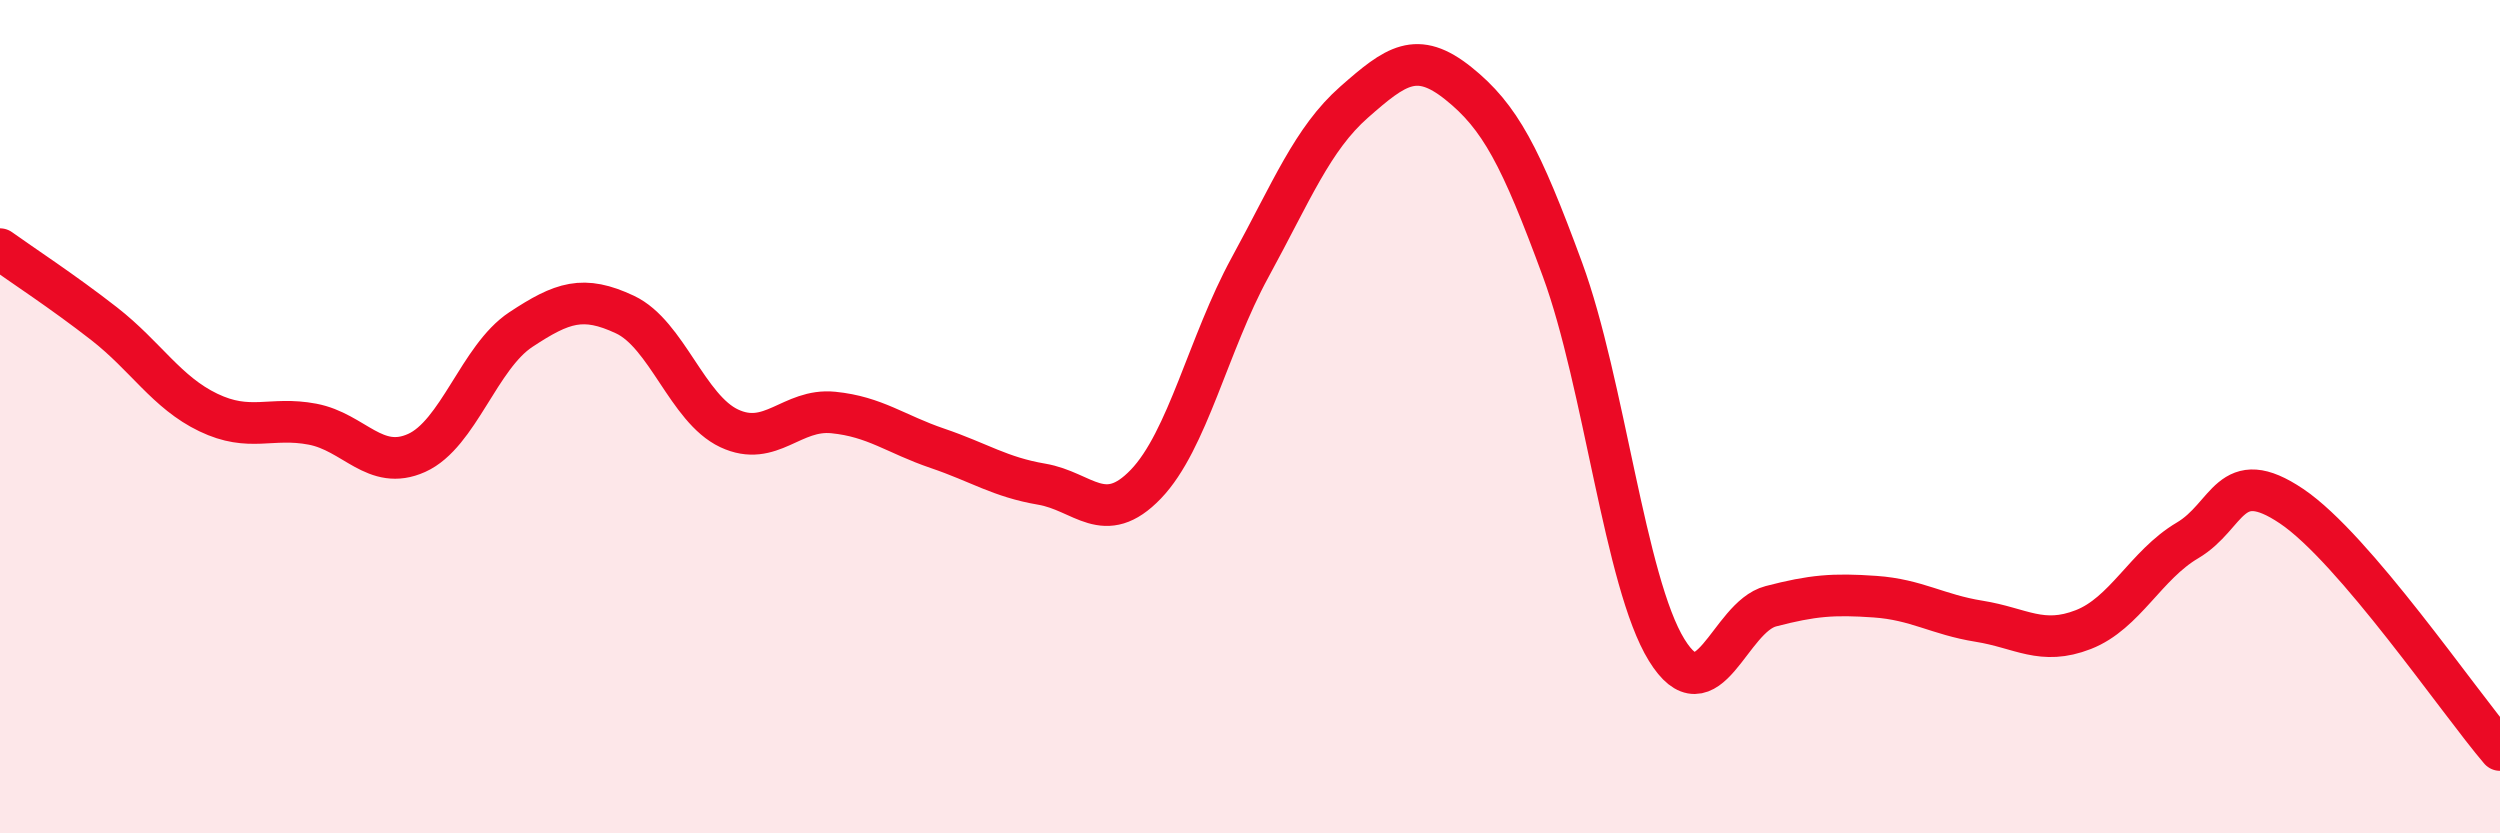 
    <svg width="60" height="20" viewBox="0 0 60 20" xmlns="http://www.w3.org/2000/svg">
      <path
        d="M 0,5.98 C 0.5,6.34 1.5,6.99 2.5,7.77 C 3.5,8.55 4,9.42 5,9.9 C 6,10.38 6.5,9.99 7.5,10.18 C 8.5,10.37 9,11.32 10,10.87 C 11,10.42 11.5,8.57 12.5,7.91 C 13.5,7.25 14,7.08 15,7.55 C 16,8.02 16.5,9.81 17.5,10.28 C 18.5,10.75 19,9.8 20,9.9 C 21,10 21.5,10.42 22.5,10.76 C 23.5,11.1 24,11.45 25,11.62 C 26,11.79 26.5,12.66 27.5,11.62 C 28.5,10.58 29,8.25 30,6.42 C 31,4.59 31.5,3.33 32.5,2.45 C 33.5,1.57 34,1.2 35,2 C 36,2.8 36.5,3.75 37.5,6.47 C 38.5,9.19 39,13.98 40,15.6 C 41,17.22 41.5,14.81 42.5,14.55 C 43.5,14.29 44,14.25 45,14.32 C 46,14.39 46.5,14.75 47.5,14.91 C 48.5,15.07 49,15.5 50,15.11 C 51,14.72 51.5,13.56 52.5,12.97 C 53.5,12.38 53.5,11.14 55,12.15 C 56.5,13.16 59,16.83 60,18L60 20L0 20Z"
        fill="#EB0A25"
        opacity="0.1"
        stroke-linecap="round"
        stroke-linejoin="round"
      />
      <path
        d="M 0,5.98 C 0.5,6.34 1.5,6.99 2.5,7.77 C 3.5,8.55 4,9.42 5,9.9 C 6,10.38 6.5,9.99 7.5,10.18 C 8.5,10.37 9,11.32 10,10.87 C 11,10.42 11.5,8.57 12.5,7.91 C 13.5,7.25 14,7.08 15,7.55 C 16,8.02 16.5,9.81 17.5,10.28 C 18.5,10.75 19,9.8 20,9.9 C 21,10 21.5,10.42 22.5,10.76 C 23.5,11.1 24,11.45 25,11.62 C 26,11.79 26.5,12.66 27.5,11.62 C 28.5,10.58 29,8.25 30,6.42 C 31,4.59 31.5,3.33 32.5,2.45 C 33.5,1.57 34,1.2 35,2 C 36,2.8 36.5,3.75 37.5,6.47 C 38.5,9.19 39,13.98 40,15.6 C 41,17.22 41.5,14.81 42.5,14.55 C 43.5,14.29 44,14.25 45,14.32 C 46,14.39 46.5,14.75 47.5,14.91 C 48.5,15.07 49,15.5 50,15.11 C 51,14.72 51.5,13.56 52.5,12.97 C 53.5,12.38 53.5,11.14 55,12.15 C 56.5,13.16 59,16.83 60,18"
        stroke="#EB0A25"
        stroke-width="1"
        fill="none"
        stroke-linecap="round"
        stroke-linejoin="round"
      />
    </svg>
  